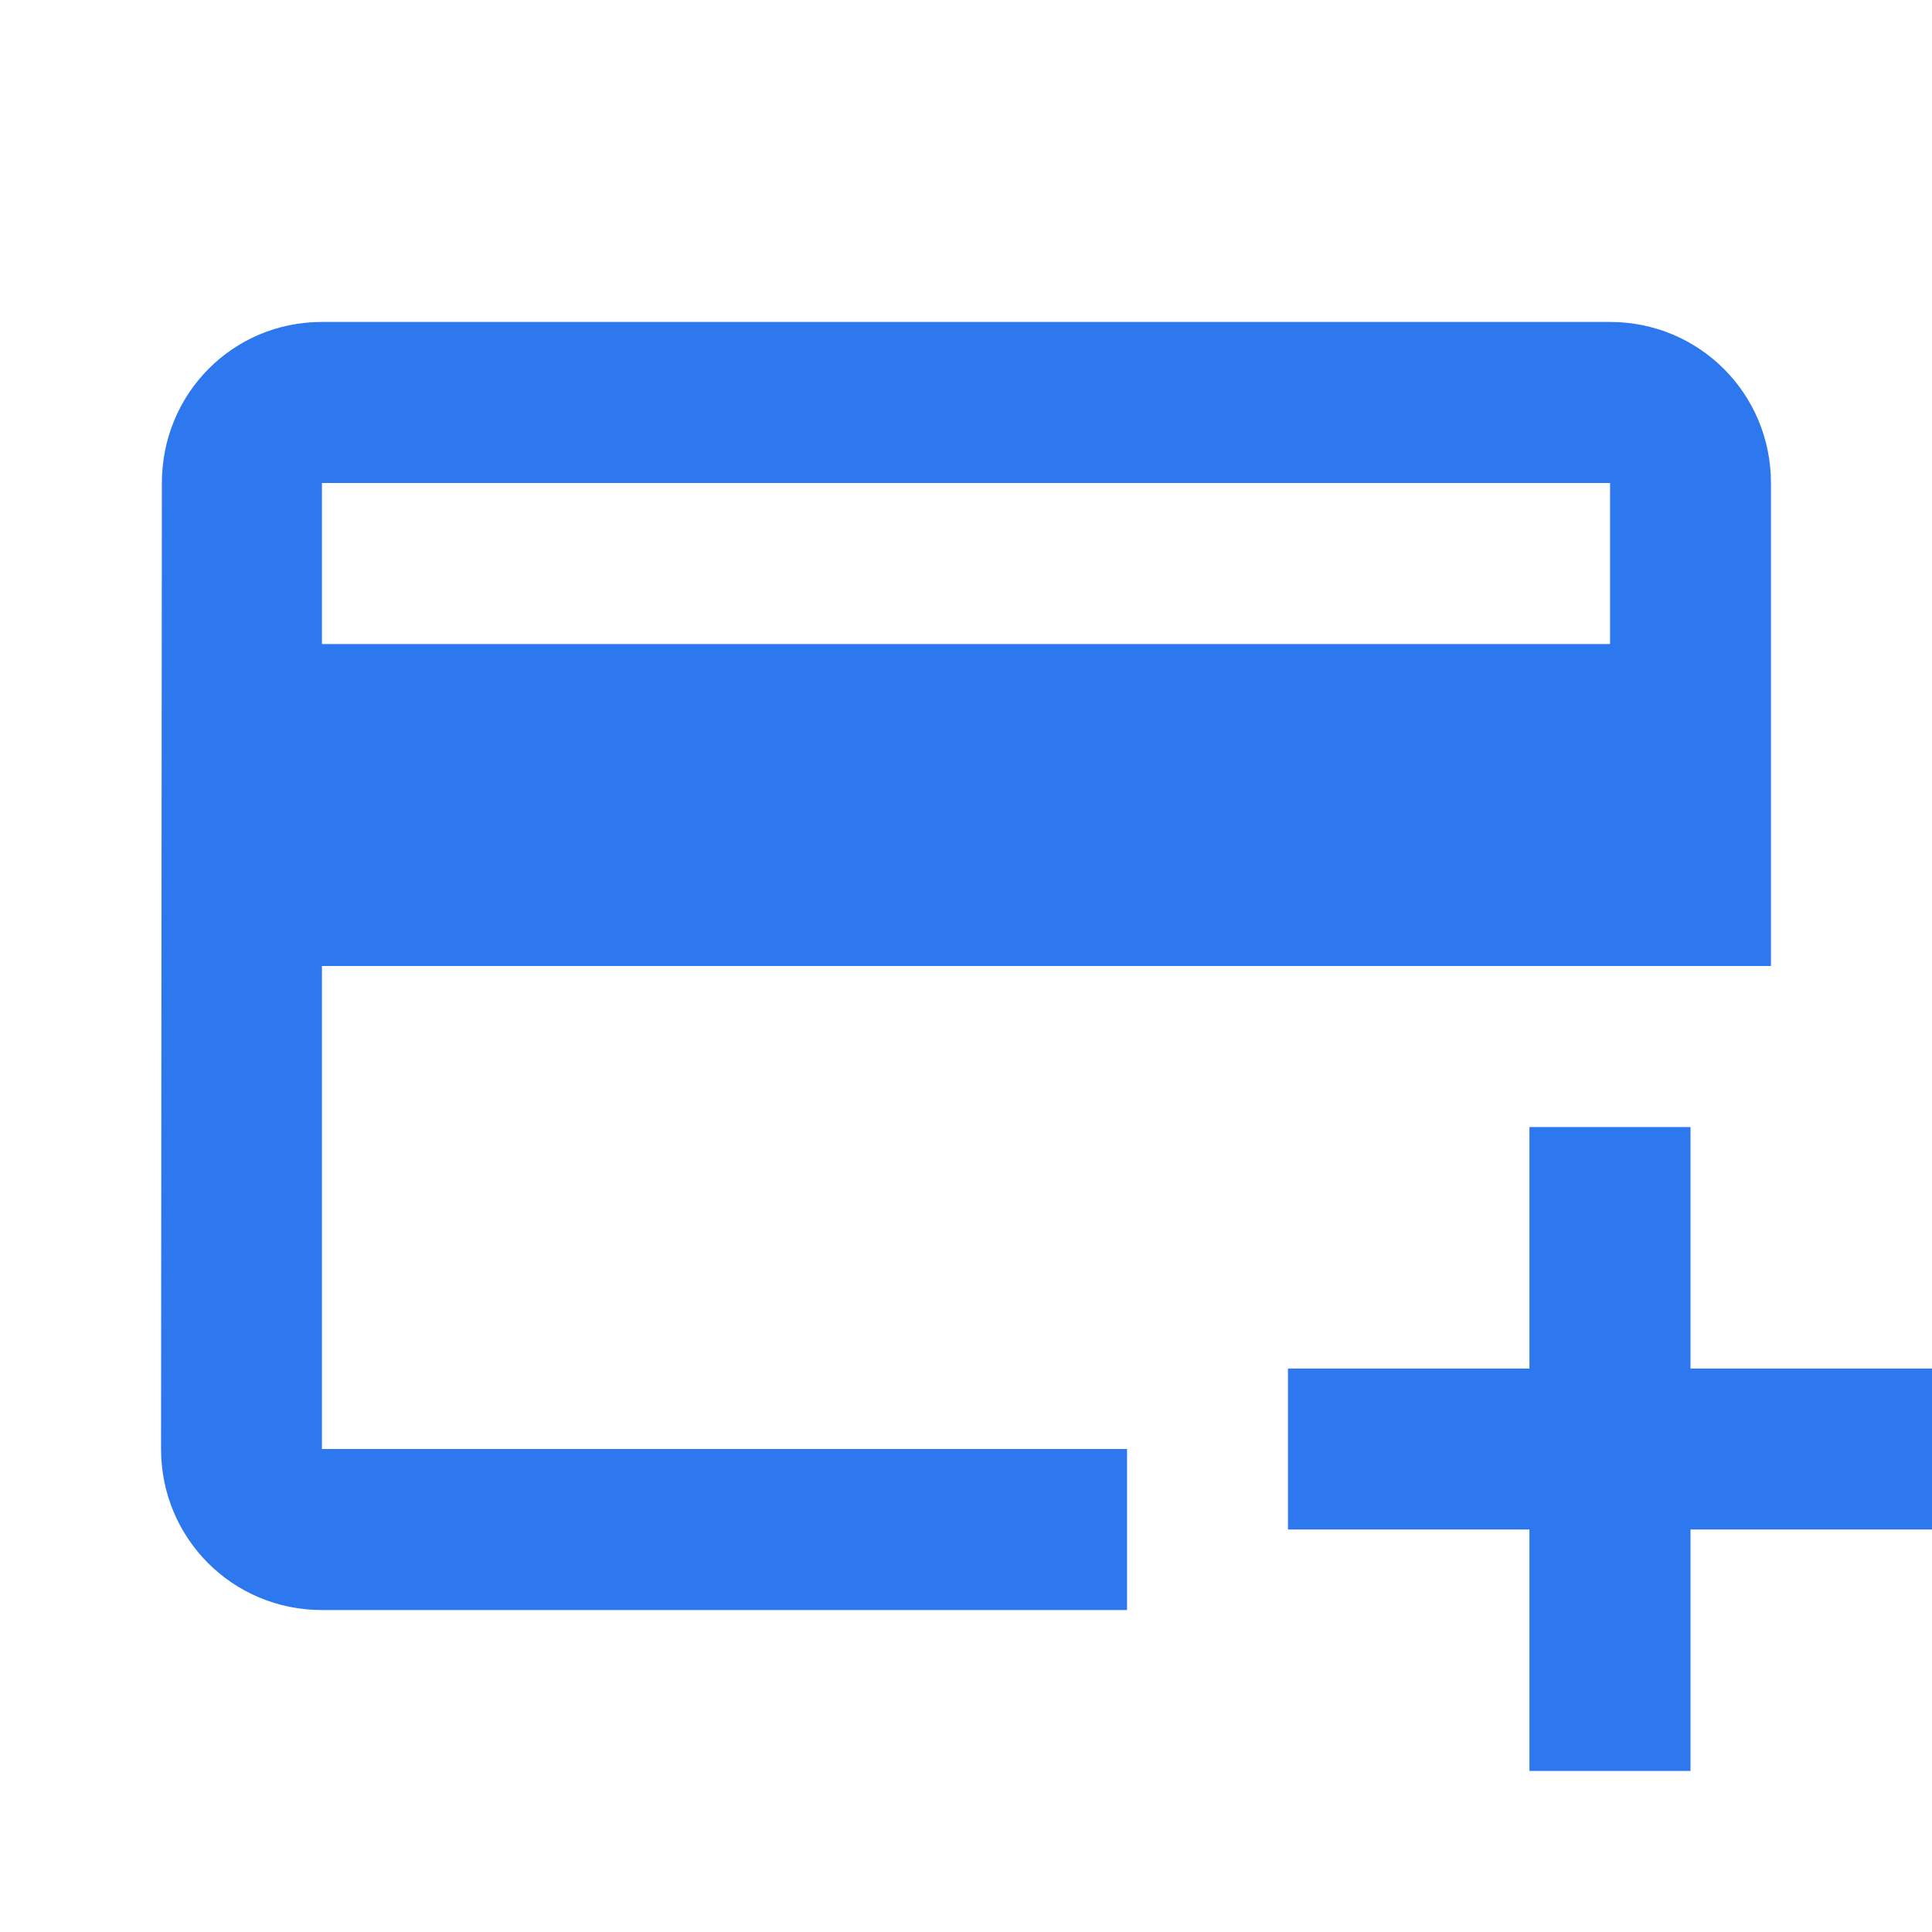 <?xml version="1.0" encoding="utf-8"?>
<svg xmlns="http://www.w3.org/2000/svg" fill="none" height="100%" overflow="visible" preserveAspectRatio="none" style="display: block;" viewBox="0 0 14 14" width="100%">
<g clip-path="url(#clip0_0_364)" id="Add card">
<g id="Group">
<g id="Vector">
</g>
</g>
<g id="Group_2">
<path d="M11.667 2.333H2.333C1.686 2.333 1.173 2.853 1.173 3.5L1.167 10.5C1.167 11.148 1.686 11.667 2.333 11.667H8.167V10.5H2.333V7H12.833V3.5C12.833 2.853 12.314 2.333 11.667 2.333ZM11.667 4.667H2.333V3.5H11.667V4.667ZM14 9.917V11.083H12.25V12.833H11.083V11.083H9.333V9.917H11.083V8.167H12.25V9.917H14Z" fill="#2E78EF" id="Vector_2"/>
</g>
</g>
<defs>
<clipPath id="clip0_0_364">
<rect fill="white" height="14" width="14"/>
</clipPath>
</defs>
</svg>
